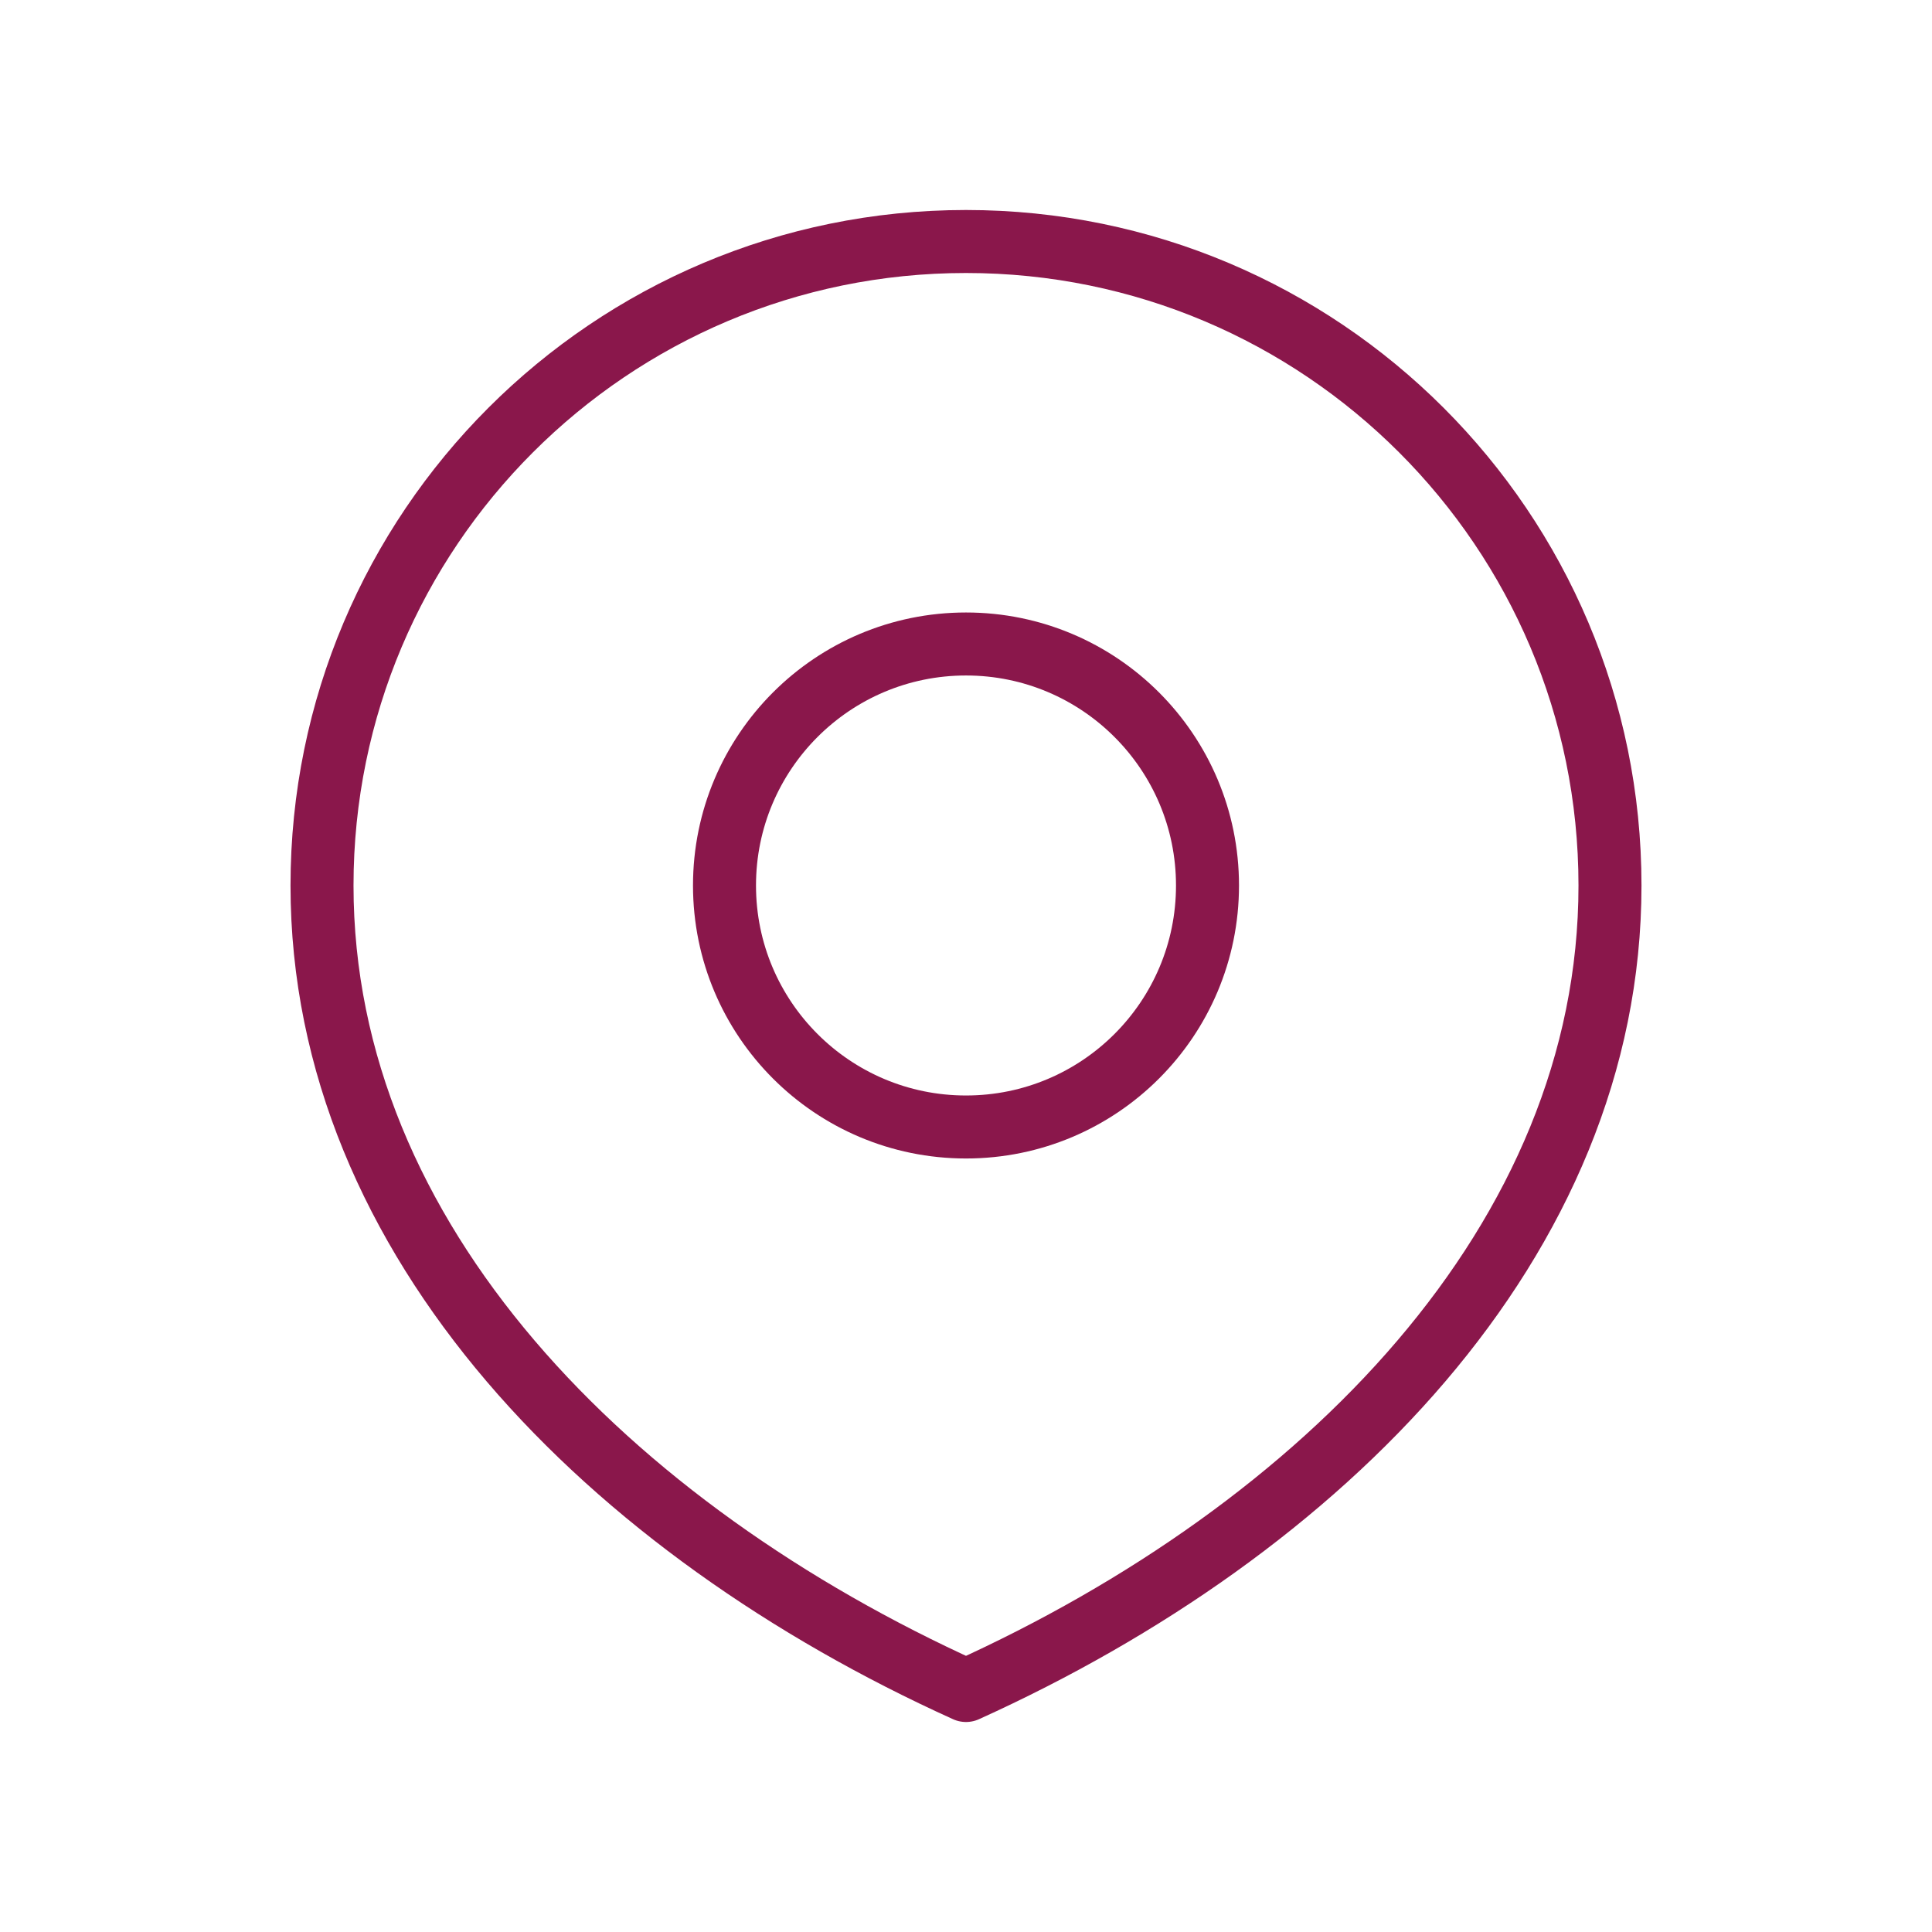 <?xml version="1.0" encoding="UTF-8"?> <svg xmlns="http://www.w3.org/2000/svg" width="46" height="46" viewBox="0 0 46 46" fill="none"> <path d="M23 26.833C26.176 26.833 28.75 24.259 28.75 21.083C28.75 17.908 26.176 15.333 23 15.333C19.824 15.333 17.25 17.908 17.25 21.083C17.25 24.259 19.824 26.833 23 26.833Z" stroke="#8A174B" stroke-width="1.5" stroke-linecap="round" stroke-linejoin="round"></path> <path d="M23 40.25C31.468 36.417 38.333 29.552 38.333 21.083C38.333 12.615 31.468 5.75 23 5.75C14.532 5.75 7.667 12.615 7.667 21.083C7.667 29.552 14.532 36.417 23 40.25Z" stroke="#8A174B" stroke-width="1.5" stroke-linecap="round" stroke-linejoin="round"></path> </svg> 